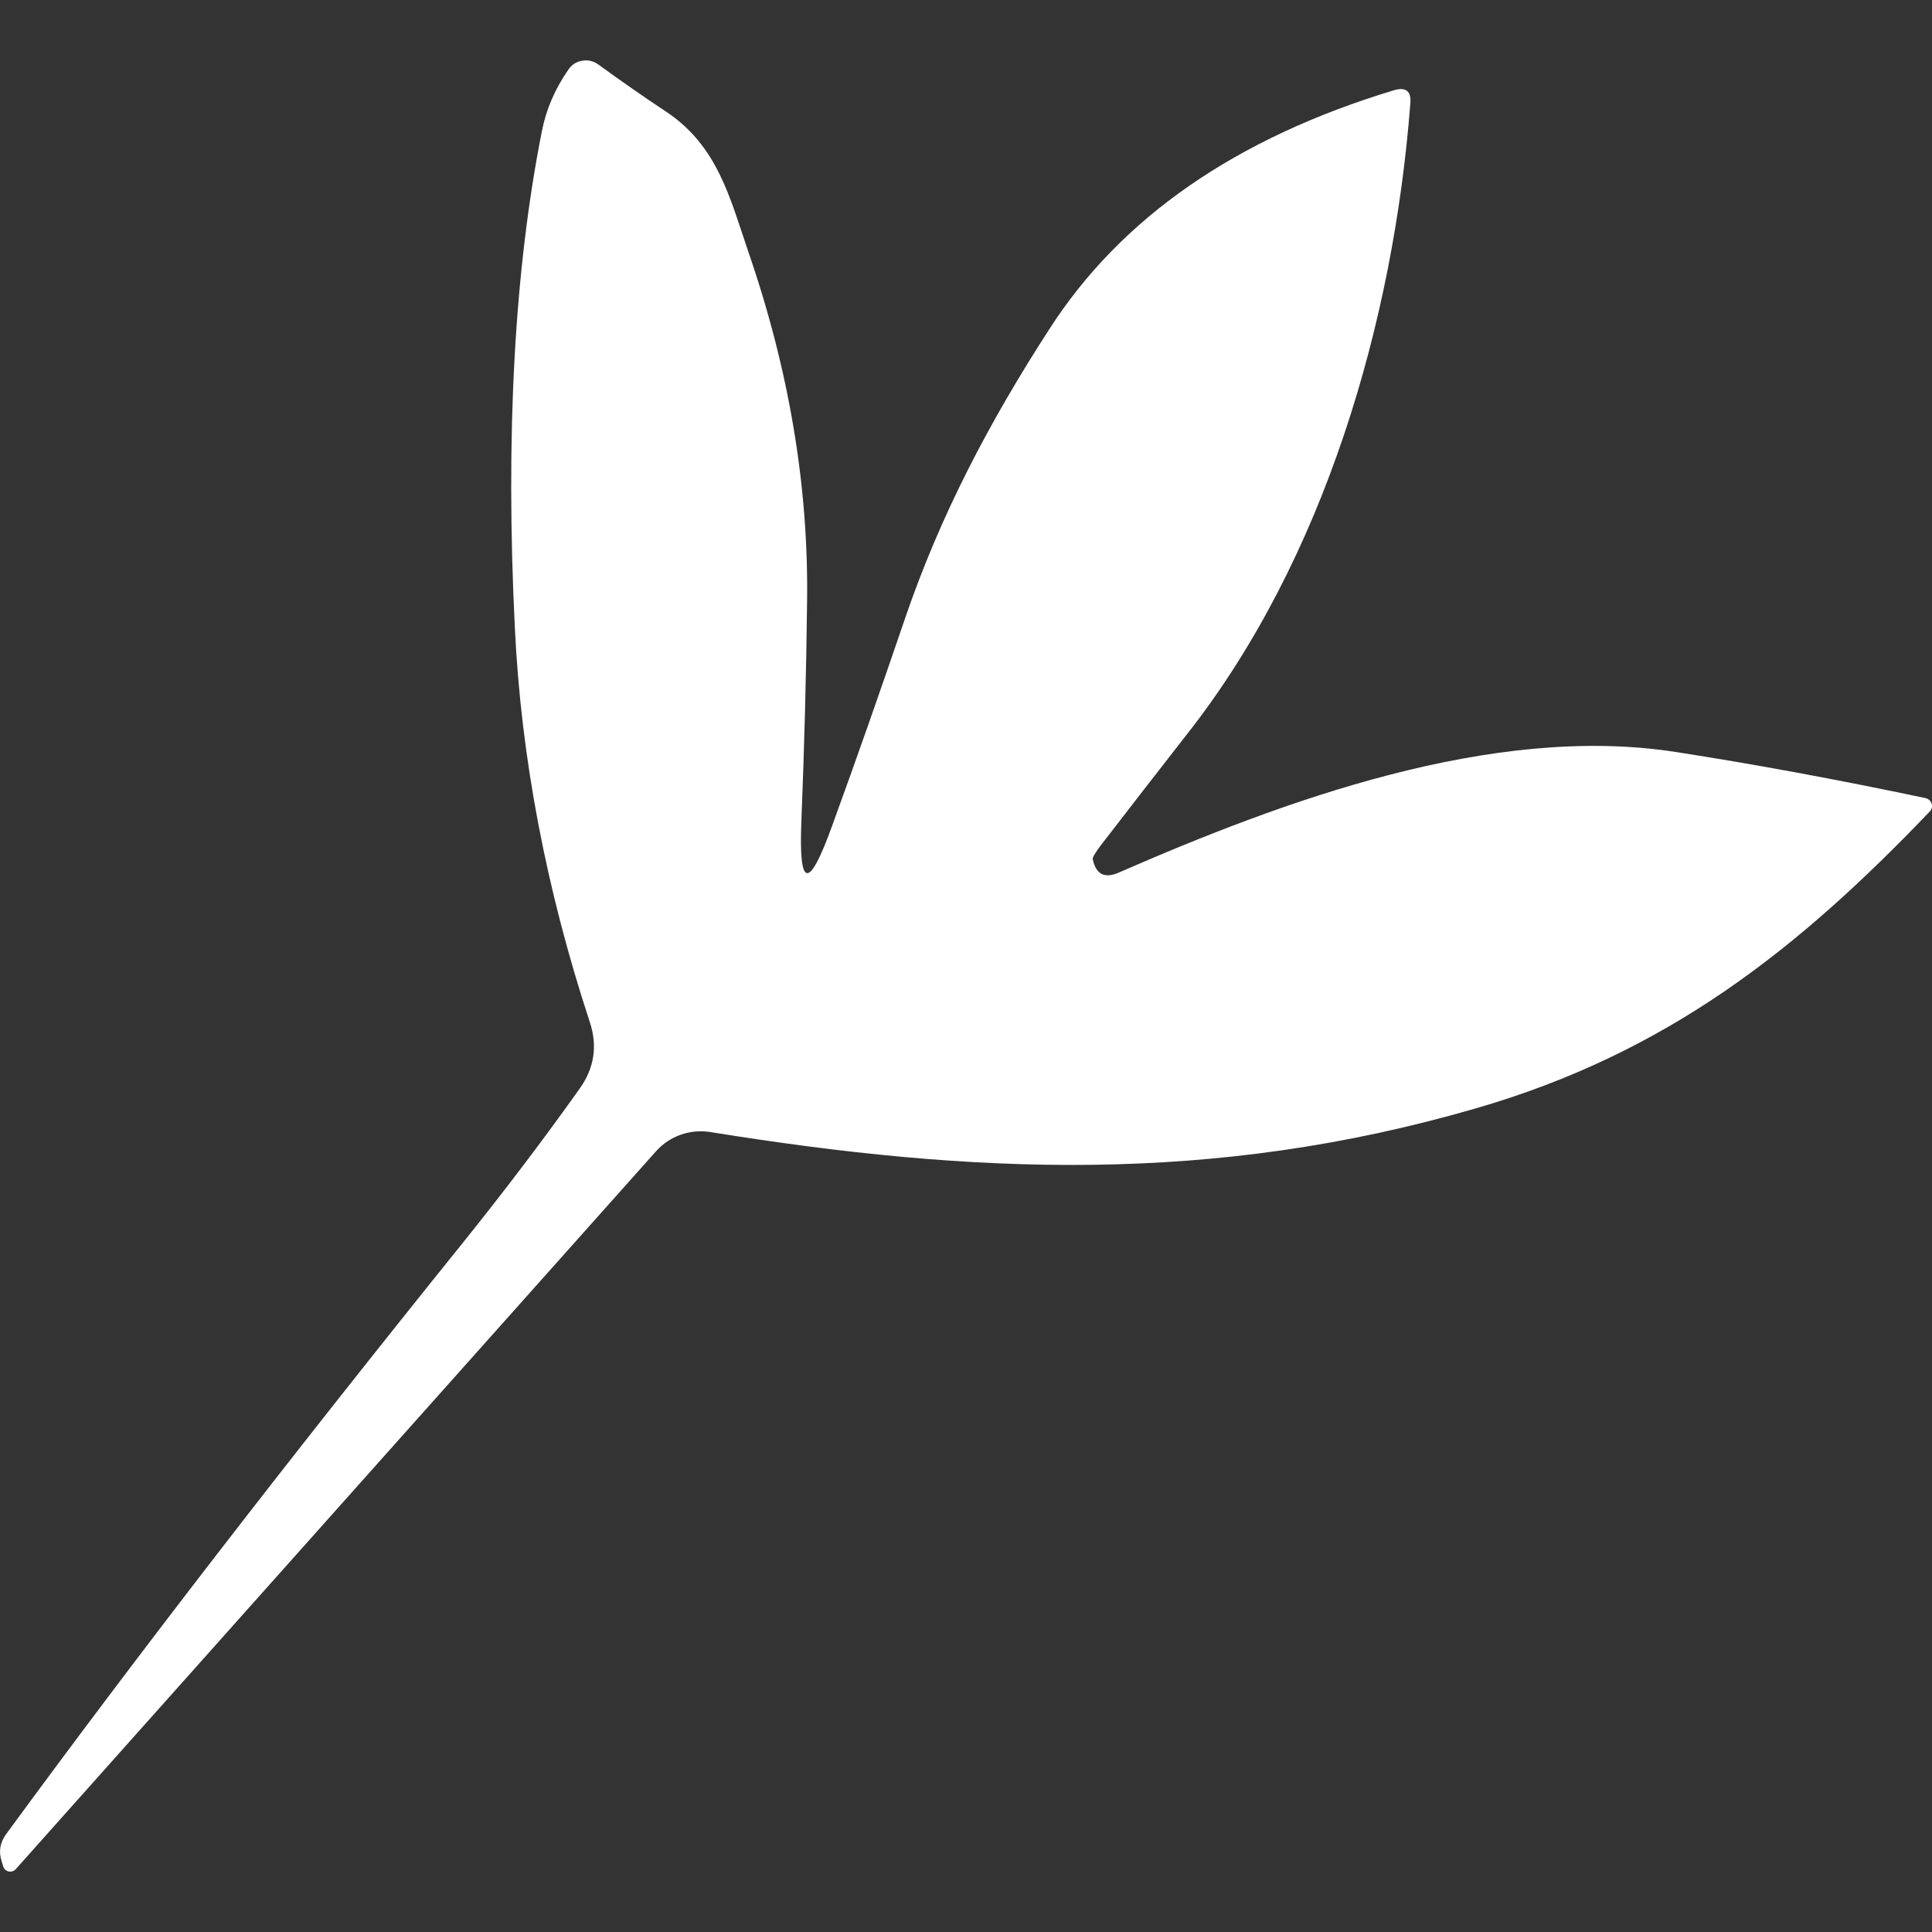 <?xml version="1.0" encoding="UTF-8"?> <svg xmlns="http://www.w3.org/2000/svg" width="16" height="16" viewBox="0 0 16 16" fill="none"><rect x="0" y="0" width="16" height="16" fill="#333333" stroke="none"/><path d="M6.637 6.793C6.661 6.191 6.677 5.584 6.684 4.974C6.696 4.024 6.534 3.061 6.197 2.084C6.046 1.642 5.944 1.211 5.521 0.928C5.331 0.802 5.142 0.67 4.952 0.532C4.933 0.519 4.912 0.509 4.889 0.504C4.867 0.499 4.843 0.499 4.82 0.503C4.798 0.507 4.776 0.515 4.757 0.527C4.737 0.54 4.721 0.556 4.708 0.575C4.596 0.736 4.523 0.906 4.488 1.085C4.26 2.233 4.185 3.606 4.264 5.204C4.316 6.277 4.523 7.364 4.884 8.463C4.95 8.661 4.922 8.845 4.801 9.015C4.498 9.441 4.174 9.868 3.83 10.296C2.385 12.091 1.126 13.721 0.052 15.188C-0 15.258 -0.013 15.334 0.014 15.416L0.028 15.461C0.032 15.47 0.037 15.479 0.045 15.486C0.053 15.492 0.063 15.497 0.073 15.499C0.084 15.501 0.094 15.5 0.104 15.497C0.114 15.494 0.123 15.488 0.13 15.48L5.435 9.532C5.49 9.471 5.559 9.425 5.638 9.397C5.716 9.37 5.8 9.362 5.882 9.375C8.066 9.727 10.042 9.812 12.222 9.179C13.811 8.719 14.893 7.859 15.98 6.722C15.989 6.713 15.995 6.703 15.998 6.691C16.001 6.679 16.001 6.666 15.997 6.655C15.993 6.643 15.986 6.633 15.977 6.625C15.967 6.617 15.956 6.611 15.944 6.609C15.212 6.455 14.521 6.327 13.873 6.227C12.355 5.992 10.622 6.634 9.266 7.226C9.148 7.278 9.076 7.241 9.05 7.116C9.046 7.102 9.07 7.062 9.12 6.996C9.356 6.69 9.592 6.385 9.829 6.082C10.971 4.631 11.542 2.655 11.68 0.854C11.688 0.754 11.642 0.718 11.542 0.748C10.234 1.144 9.283 1.803 8.69 2.726C8.195 3.491 7.786 4.267 7.493 5.128C7.294 5.712 7.094 6.283 6.891 6.84C6.697 7.377 6.613 7.361 6.637 6.793Z" fill="white"></path></svg> 